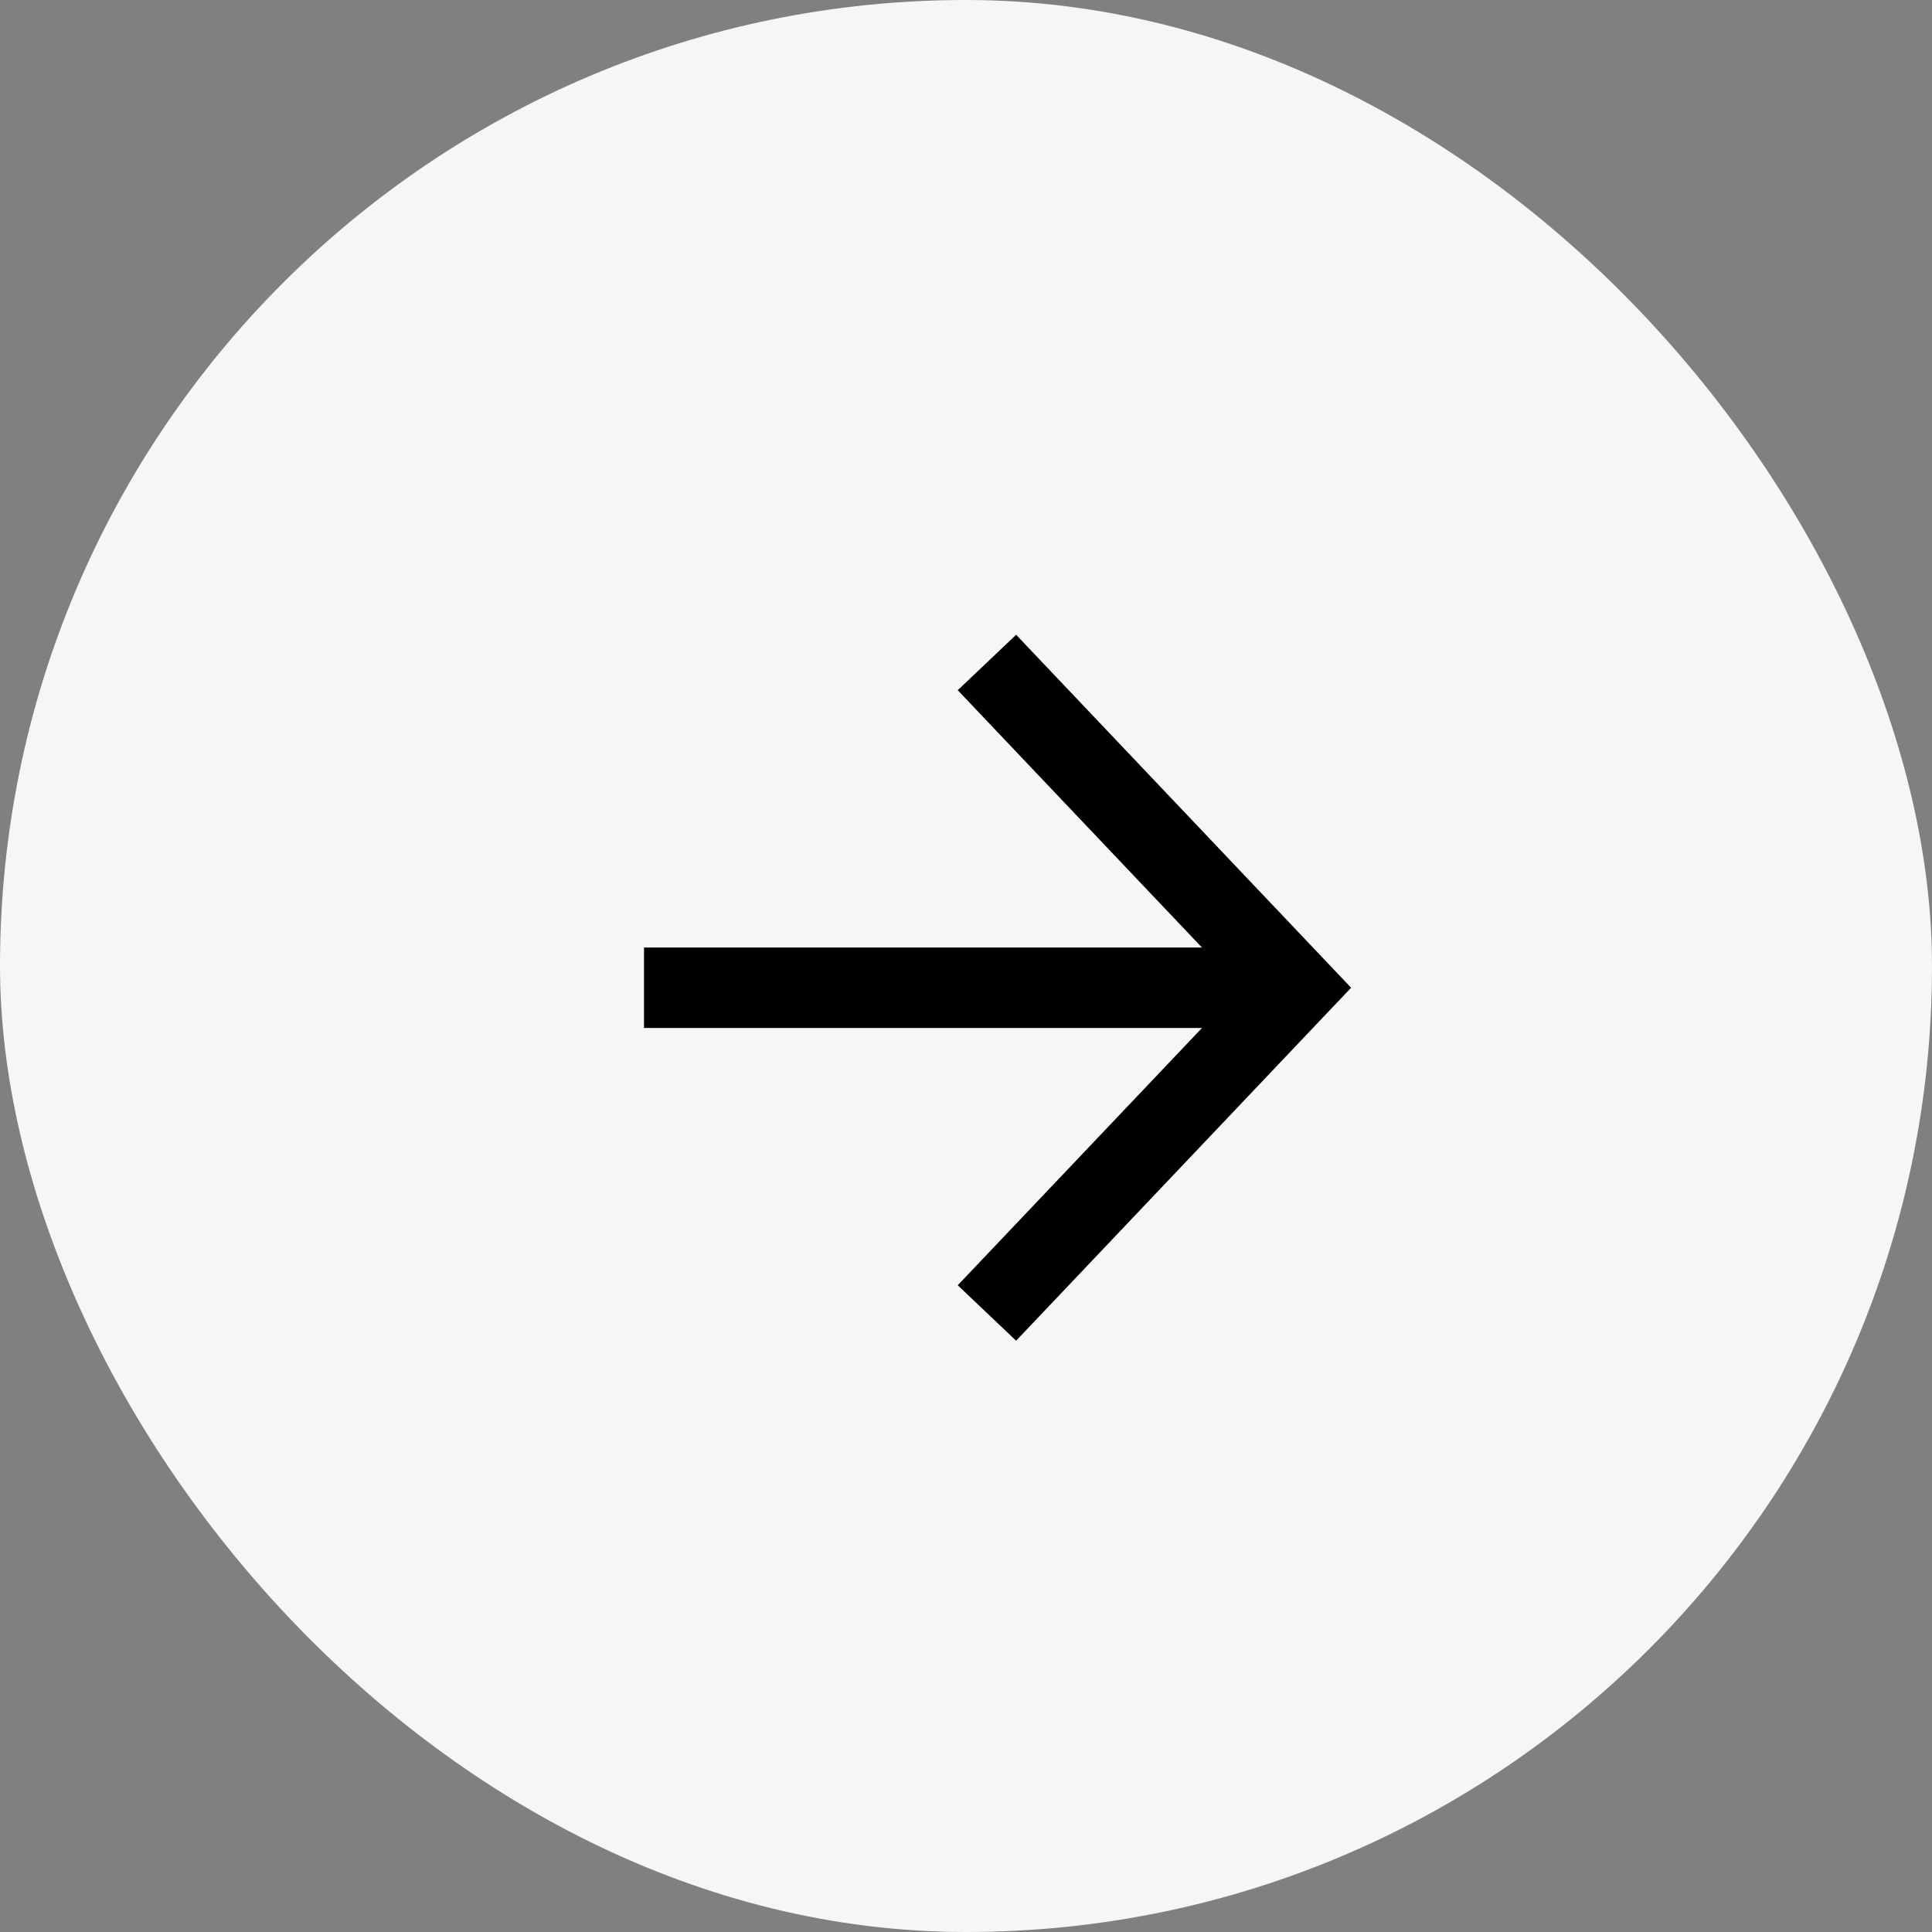 <?xml version="1.0" encoding="UTF-8"?> <svg xmlns="http://www.w3.org/2000/svg" width="36" height="36" viewBox="0 0 36 36" fill="none"><rect x="0" y="0" width="36" height="36" fill="#808080" stroke="none"/><rect width="36" height="36" rx="18" fill="#F6F6F7"></rect><path fill-rule="evenodd" clip-rule="evenodd" d="M22.397 19.155H12V17.655H22.396L17.846 12.861L18.934 11.828L24.686 17.889L25.176 18.405L24.686 18.921L18.934 24.982L17.846 23.949L22.397 19.155Z" fill="black"></path></svg> 